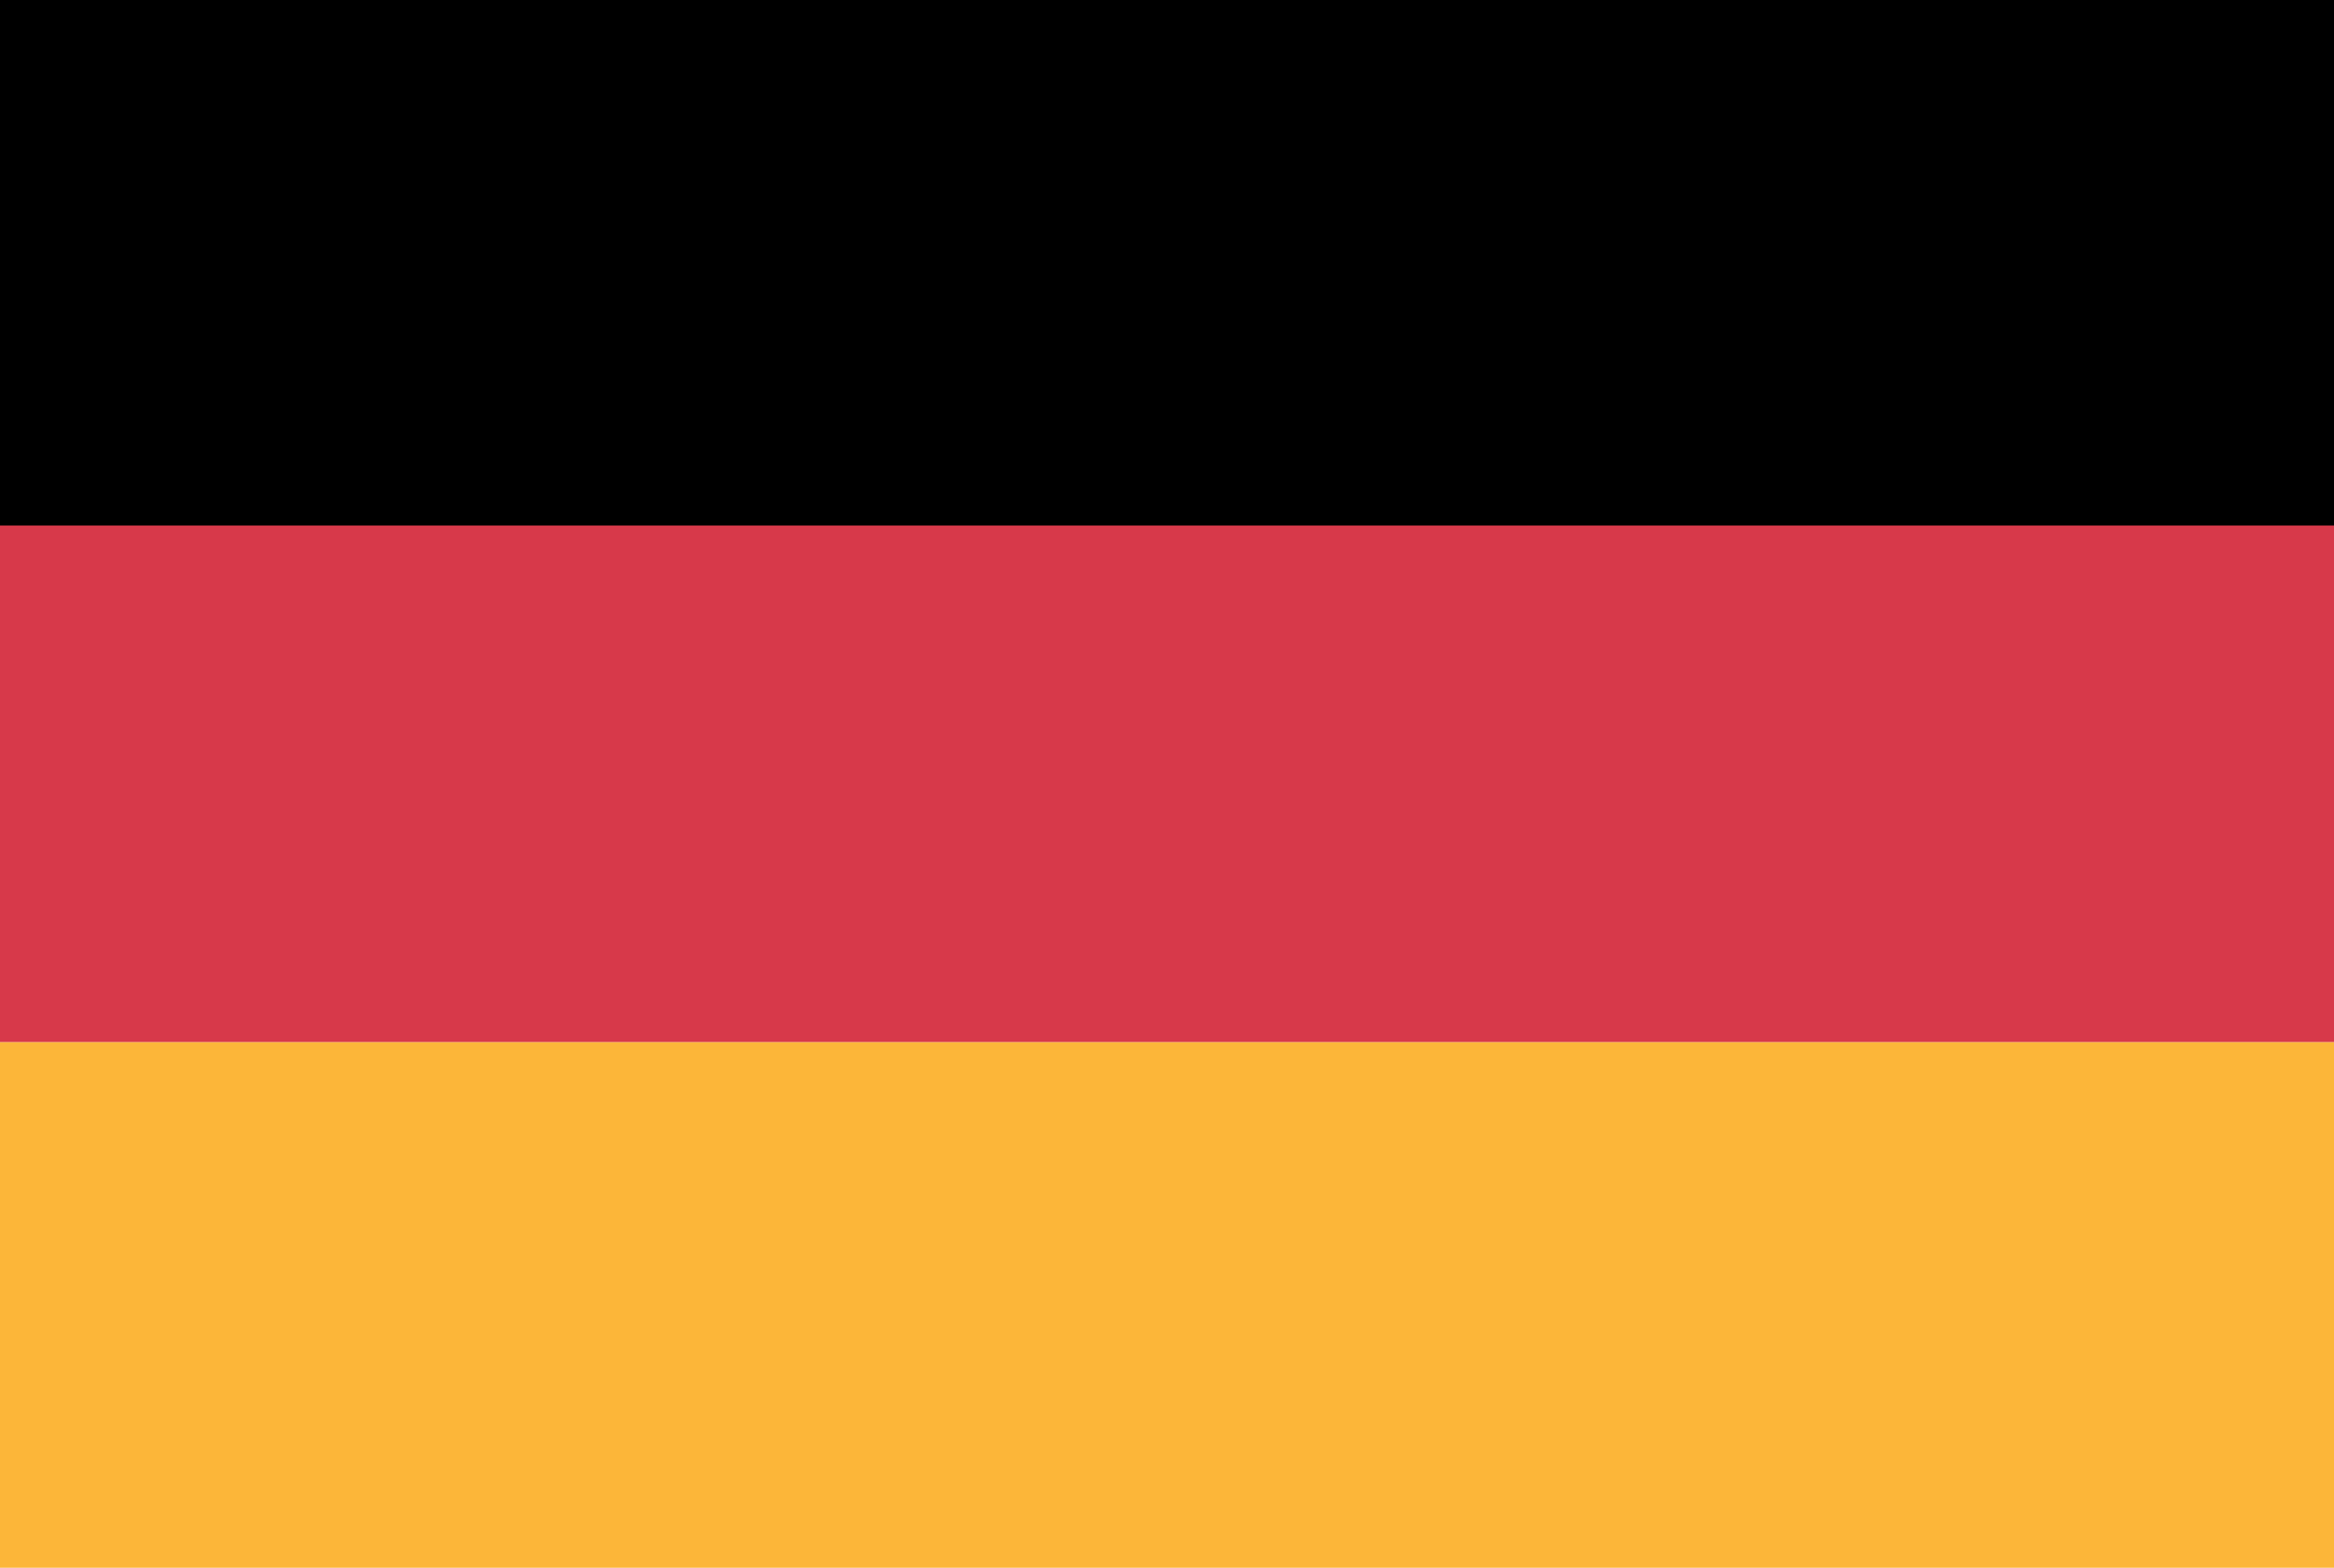 <svg width="2100" height="1411" viewBox="0 0 2100 1411" fill="none" xmlns="http://www.w3.org/2000/svg">
<rect y="465" width="2100" height="473" fill="#D7394A"/>
<rect y="938" width="2100" height="473" fill="#FCB639"/>
<rect width="2100" height="473" fill="black"/>
</svg>
